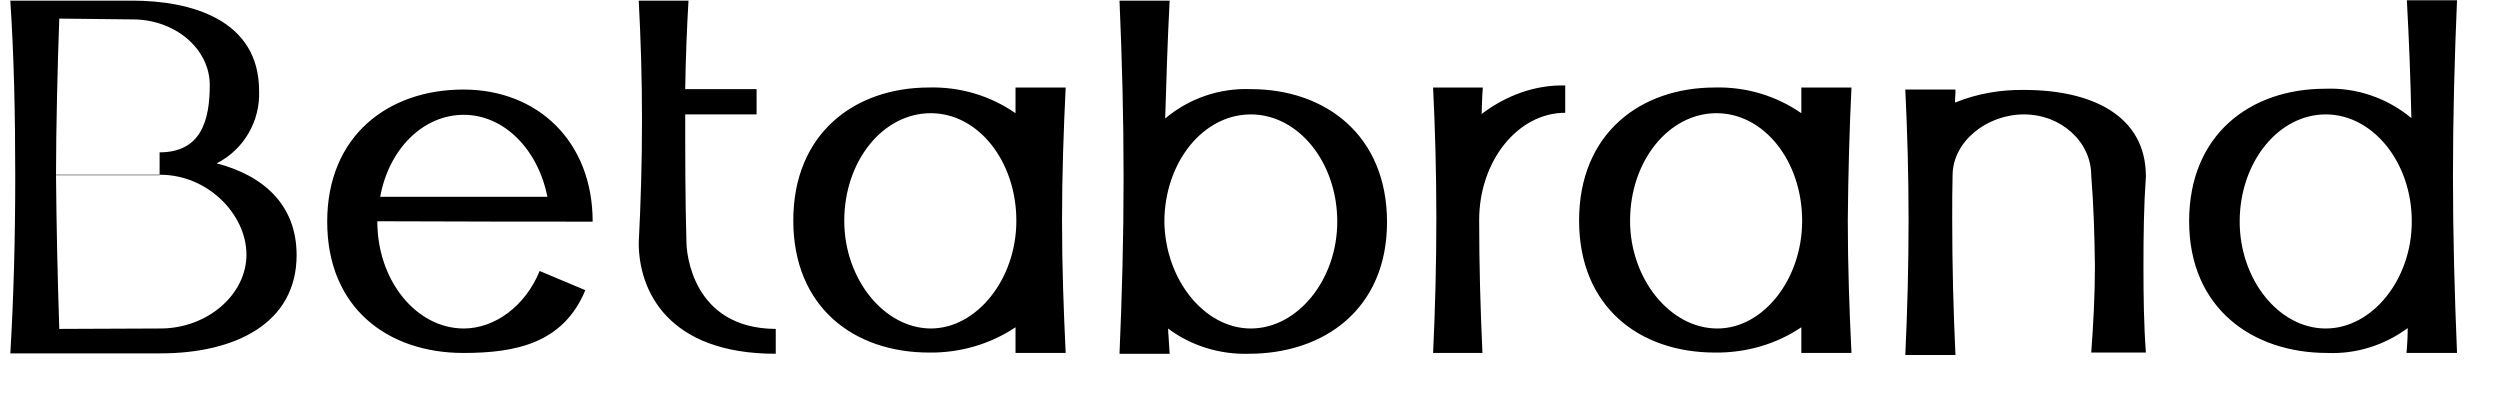 <?xml version="1.0" encoding="utf-8"?>
<svg xmlns="http://www.w3.org/2000/svg" fill="none" height="20" viewBox="0 0 126 20" width="126">
  <path d="M10.921 8.233C12.298 7.534 13.12 6.095 13.058 4.574C13.058 0.978 9.606 0.032 6.667 0.032H0.521V0.053C0.706 2.848 0.768 5.807 0.768 8.911C0.768 12.035 0.686 15.015 0.521 17.81H8.085C11.866 17.81 14.949 16.289 14.949 12.857C14.949 10.329 13.284 8.849 10.921 8.233ZM2.988 0.937L6.687 0.978C8.825 0.978 10.572 2.457 10.572 4.287C10.572 6.095 10.119 7.678 8.044 7.678V8.829H2.823C2.823 6.527 2.906 3.095 2.988 0.937ZM8.085 16.556L2.988 16.577C2.906 14.152 2.844 11.357 2.823 8.808H8.085C10.469 8.808 12.421 10.802 12.421 12.836C12.421 14.85 10.448 16.556 8.085 16.556ZM23.375 16.556C20.991 16.556 19.018 14.152 19.018 11.171V11.151C23.745 11.171 27.363 11.171 29.87 11.171C29.87 7.143 27.116 4.513 23.355 4.513C19.573 4.513 16.491 6.835 16.491 11.171C16.491 15.529 19.553 17.789 23.355 17.789C25.965 17.789 28.39 17.317 29.5 14.624L27.198 13.658C26.479 15.426 24.937 16.556 23.375 16.556ZM23.375 5.787C25.41 5.787 27.116 7.534 27.589 9.918H19.162C19.594 7.534 21.3 5.787 23.375 5.787ZM34.597 12.22C34.535 10.062 34.535 7.924 34.535 5.766H38.132V4.492H34.535C34.556 2.971 34.617 1.471 34.7 0.032H32.192C32.295 1.964 32.357 3.937 32.357 6.034C32.357 8.191 32.295 10.247 32.192 12.24C32.192 14.624 33.631 17.83 39.098 17.83V16.577C34.864 16.556 34.597 12.672 34.597 12.22ZM53.71 4.41H51.182V5.705C49.908 4.821 48.387 4.369 46.825 4.41C43.064 4.41 39.982 6.732 39.982 11.11C39.982 15.488 43.044 17.769 46.825 17.769C48.367 17.789 49.888 17.358 51.182 16.494V17.789H53.71C53.608 15.672 53.526 13.453 53.526 11.11C53.526 8.746 53.608 6.527 53.71 4.41ZM46.928 16.556C44.565 16.556 42.551 14.069 42.551 11.13C42.551 8.109 44.503 5.705 46.908 5.705C49.312 5.705 51.224 8.13 51.224 11.13C51.224 14.069 49.23 16.556 46.908 16.556H46.928ZM63.041 4.492C61.459 4.43 59.917 4.965 58.725 5.972C58.787 3.917 58.849 1.923 58.951 0.032H56.423C56.547 2.889 56.629 5.849 56.629 8.931C56.629 12.014 56.547 14.974 56.423 17.83H58.951C58.931 17.419 58.89 16.988 58.869 16.556C60.041 17.44 61.5 17.872 62.938 17.83C66.74 17.83 69.906 15.57 69.906 11.192C69.906 6.814 66.802 4.492 63.041 4.492ZM63.041 16.556C60.698 16.556 58.725 14.09 58.684 11.171V11.151C58.705 8.171 60.636 5.766 63.041 5.766C65.446 5.766 67.398 8.191 67.398 11.171C67.398 14.09 65.405 16.556 63.041 16.556ZM74.674 5.746C74.694 5.294 74.694 4.862 74.735 4.41H72.228C72.331 6.527 72.392 8.685 72.392 10.987C72.392 13.329 72.331 15.631 72.228 17.789H74.715C74.612 15.549 74.55 13.329 74.55 11.089C74.55 8.109 76.503 5.684 78.887 5.684V4.307C77.366 4.266 75.886 4.821 74.674 5.746ZM93.314 4.41H90.787V5.705C89.512 4.821 87.991 4.369 86.43 4.41C82.668 4.41 79.586 6.732 79.586 11.11C79.586 15.488 82.648 17.769 86.43 17.769C87.971 17.789 89.512 17.358 90.787 16.494V17.789H93.314C93.212 15.672 93.129 13.453 93.129 11.11C93.15 8.746 93.212 6.527 93.314 4.41ZM82.155 11.13C82.155 8.109 84.107 5.705 86.512 5.705C88.916 5.705 90.828 8.13 90.828 11.13C90.828 14.069 88.875 16.556 86.553 16.556C84.169 16.556 82.155 14.049 82.155 11.13ZM108.153 8.89C108.153 5.807 105.399 4.533 102.029 4.533C100.837 4.513 99.644 4.718 98.535 5.17V5.006L98.555 4.677V4.513H96.027C96.13 6.609 96.192 8.808 96.192 11.069C96.192 13.453 96.13 15.714 96.027 17.892H98.555C98.453 15.693 98.391 13.412 98.391 11.007C98.391 10.267 98.391 9.548 98.411 8.808C98.432 7.123 100.138 5.766 102.008 5.766C103.878 5.766 105.399 7.143 105.399 8.849C105.522 10.37 105.564 11.891 105.584 13.412C105.584 14.912 105.502 16.371 105.399 17.769H108.153C108.05 16.392 108.03 14.933 108.03 13.432C108.03 11.87 108.05 10.35 108.153 8.89ZM123.834 0.012H121.306C121.409 1.923 121.491 3.896 121.533 5.951C120.32 4.944 118.779 4.41 117.196 4.472C113.394 4.472 110.332 6.794 110.332 11.151C110.332 15.529 113.517 17.789 117.299 17.789C118.758 17.851 120.176 17.399 121.348 16.536C121.348 16.947 121.327 17.378 121.286 17.789H123.834C123.711 14.83 123.629 11.87 123.629 8.89C123.629 5.828 123.711 2.889 123.834 0.012ZM121.553 11.171C121.553 14.09 119.56 16.556 117.217 16.556C114.853 16.556 112.88 14.09 112.88 11.171C112.88 8.171 114.833 5.766 117.217 5.766C119.601 5.766 121.553 8.191 121.553 11.151V11.171Z" fill="black"/>
</svg>